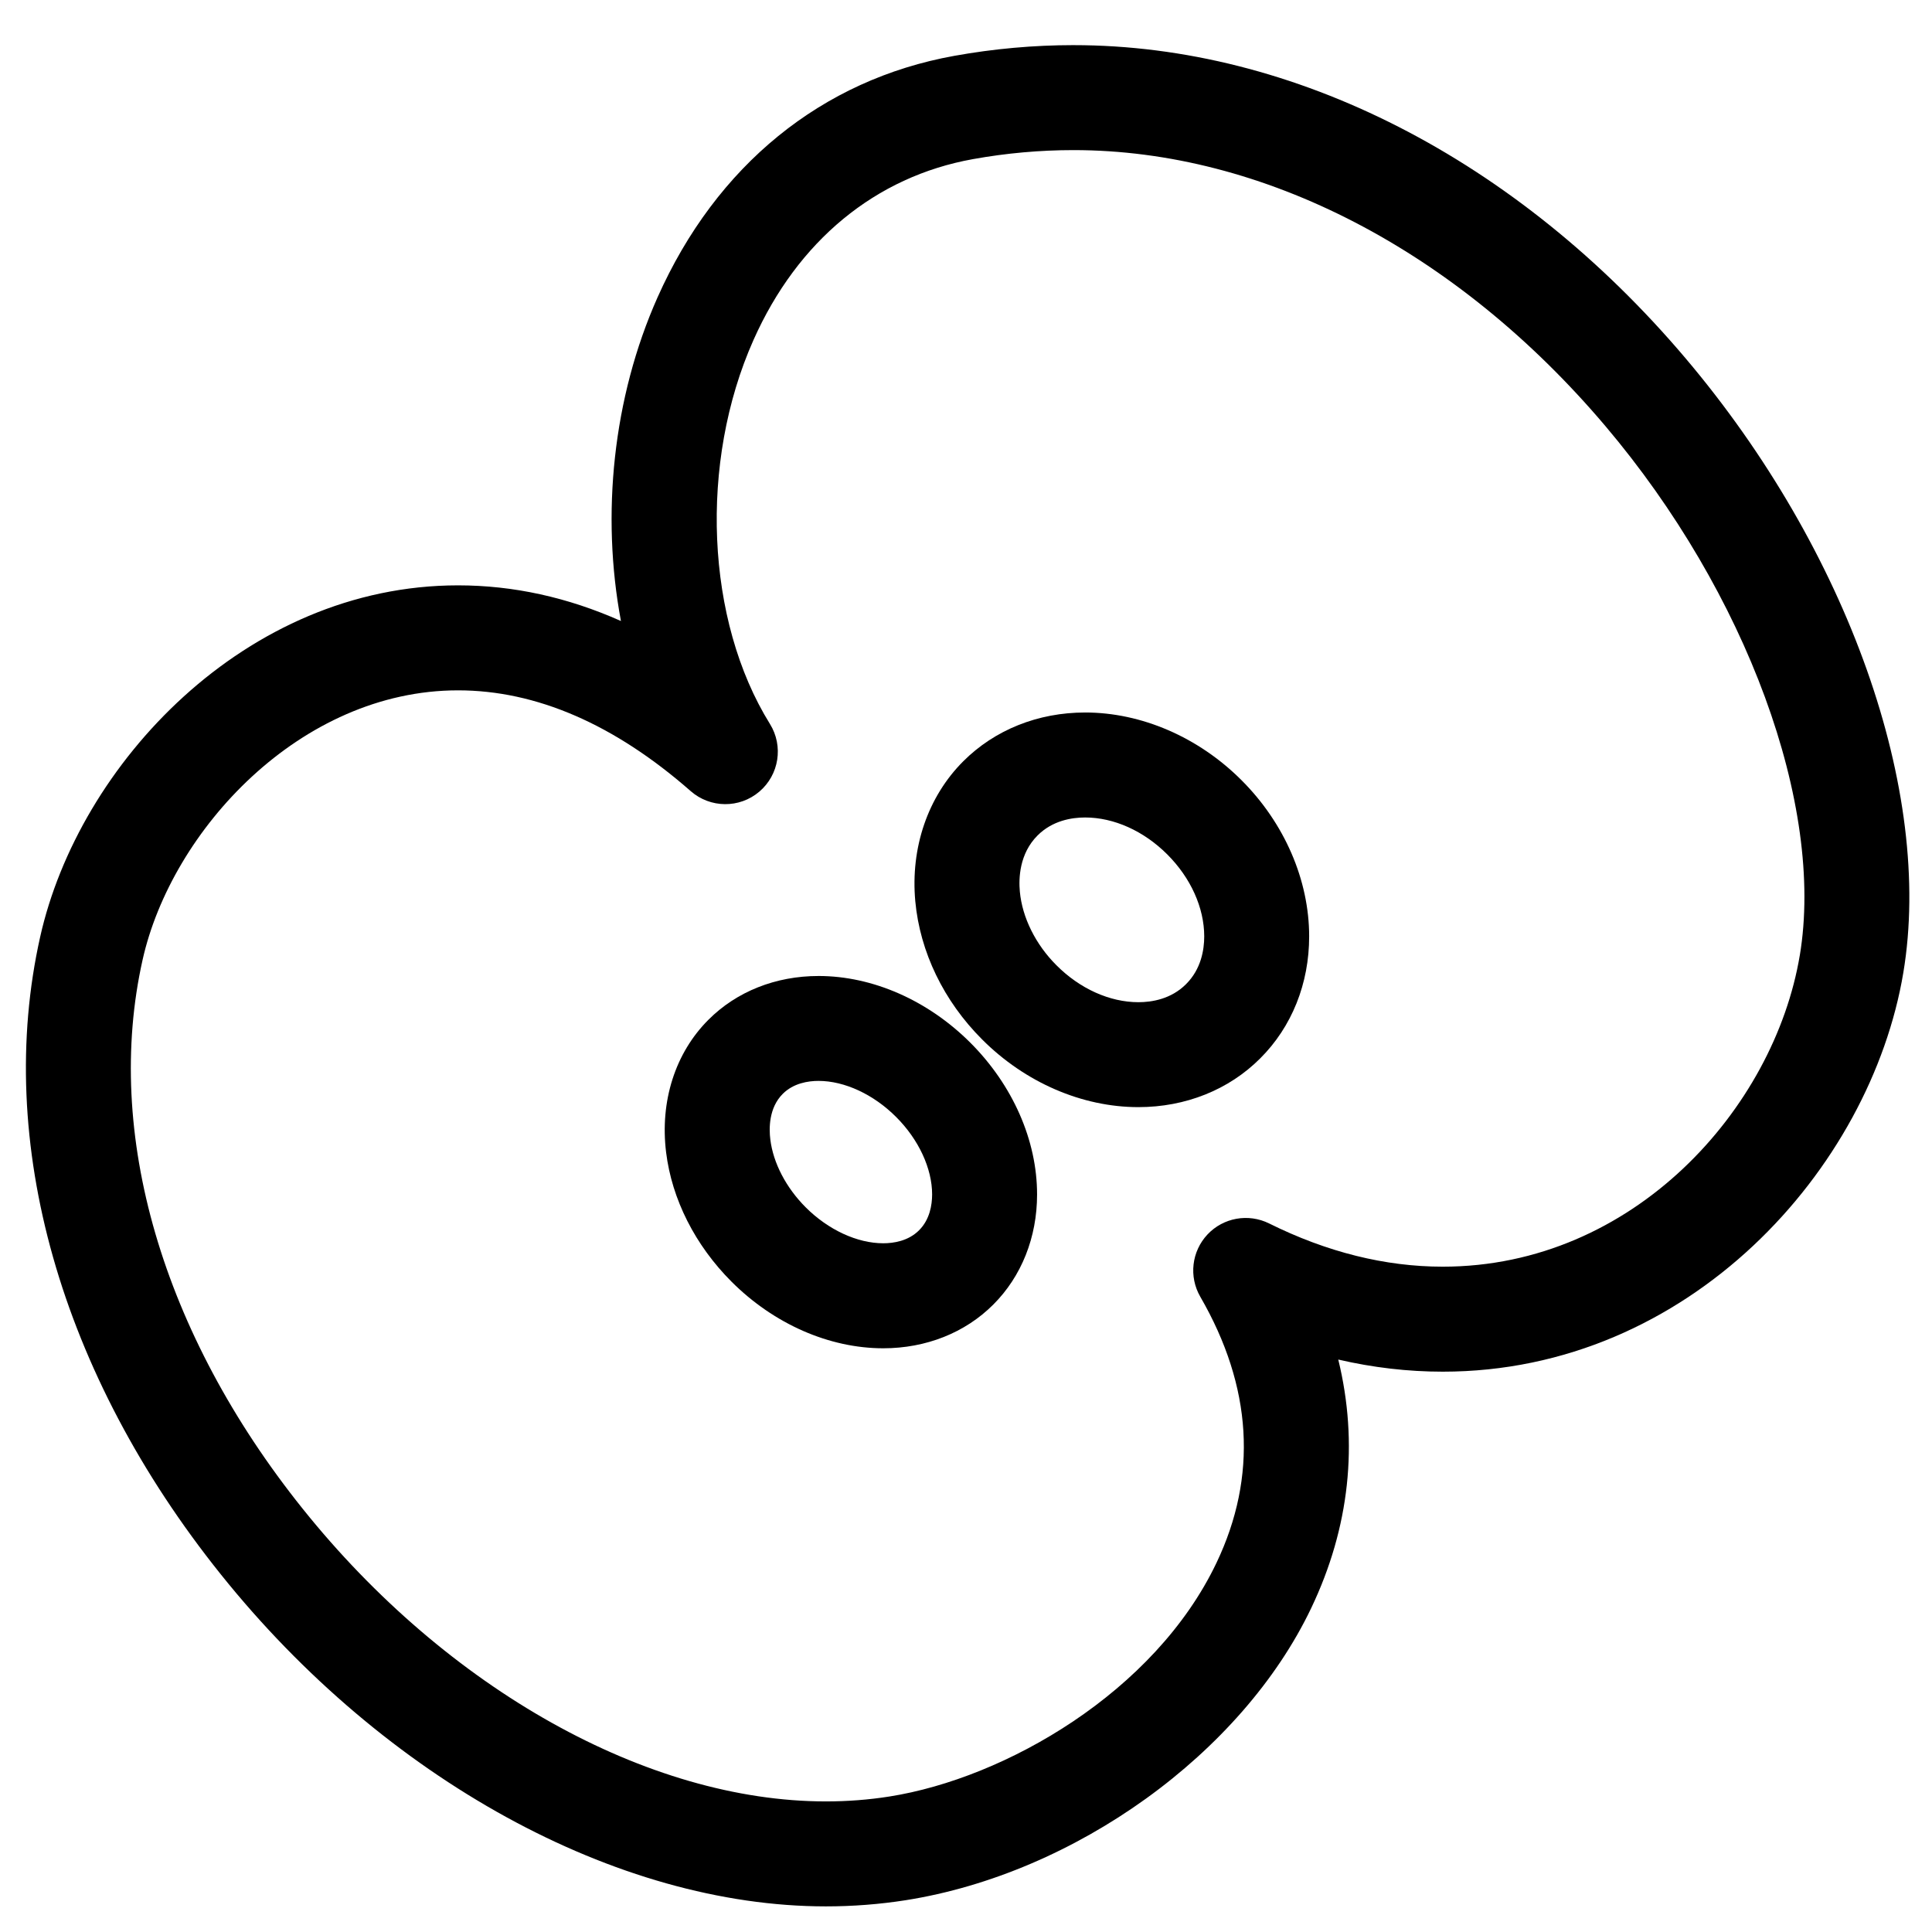 <?xml version="1.0" encoding="UTF-8"?>
<!-- Uploaded to: SVG Repo, www.svgrepo.com, Generator: SVG Repo Mixer Tools -->
<svg fill="#000000" width="800px" height="800px" version="1.1" viewBox="144 144 512 512" xmlns="http://www.w3.org/2000/svg">
 <g>
  <path d="m428.51 155.96c-10.52 0-21.148 0.953-31.598 2.836-35.16 6.32-63.09 29.051-78.656 64.008-11.863 26.652-14.977 57.633-9.699 85.77-14.113-6.285-28.535-9.449-43.168-9.449-56.293 0-100.52 47.387-110.75 93.188-12.129 54.219 5.309 115.79 47.863 168.89 43.484 54.285 104.93 88.008 160.38 88.008 7.137 0 14.25-0.555 21.125-1.633 44.918-7.082 89.113-38.914 107.48-77.422 10.199-21.363 12.566-43.711 7.168-65.859 9.203 2.133 18.445 3.211 27.684 3.211h0.012c65.336 0 113.36-53.766 122.05-105.73 8.023-48.035-14.648-111.97-57.754-162.88-44.637-52.699-103.73-82.934-162.14-82.934zm192.45 241.23c-6.781 40.547-44.02 82.492-94.617 82.492-15.246 0-30.73-3.859-46.023-11.461-5.504-2.723-12.129-1.535-16.328 2.93-4.207 4.481-4.973 11.184-1.906 16.492 13.797 23.867 15.234 47.59 4.289 70.535-16.336 34.258-55.988 57.086-86.699 61.918-5.449 0.863-11.105 1.297-16.805 1.297-47.207 0-100.35-29.727-138.67-77.574-37.242-46.484-52.695-99.492-42.418-145.44 7.68-34.352 41.816-71.43 83.598-71.43 20.719 0 41.457 8.984 61.66 26.707 5.191 4.539 12.91 4.617 18.176 0.148 5.254-4.457 6.457-12.09 2.824-17.949-17.031-27.422-18.824-69.262-4.367-101.74 11.688-26.277 32.344-43.305 58.164-47.945 8.824-1.59 17.801-2.391 26.664-2.391 50.215 0 101.58 26.648 140.91 73.098 37.473 44.242 58.18 100.63 51.551 140.32z"/>
  <path d="m431.57 332.82c-12.488 0-23.961 4.594-32.289 12.922-9.395 9.383-14.023 22.914-12.719 37.109 1.246 13.43 7.535 26.438 17.699 36.602 11.387 11.41 26.48 17.949 41.422 17.949 12.5 0 23.984-4.594 32.301-12.934 8.359-8.336 12.965-19.82 12.957-32.32 0-14.93-6.543-30.027-17.949-41.41-11.395-11.383-26.492-17.918-41.422-17.918zm26.75 71.984c-3.949 3.957-9.039 4.789-12.629 4.789-7.602 0-15.531-3.57-21.734-9.801-5.516-5.516-9.051-12.629-9.688-19.516-0.328-3.481-0.137-10.039 4.684-14.859 3.949-3.957 9.051-4.777 12.617-4.777 7.613 0 15.539 3.559 21.758 9.777 6.227 6.219 9.801 14.145 9.805 21.734 0 3.578-0.832 8.684-4.812 12.652z"/>
  <path d="m360.91 402.65c-11.344 0-21.703 4.117-29.164 11.594-8.805 8.793-12.887 21.594-11.223 35.133 1.535 12.457 7.691 24.621 17.336 34.277 11.223 11.223 25.887 17.656 40.207 17.656 11.344 0 21.703-4.117 29.164-11.582 7.484-7.473 11.605-17.832 11.605-29.176 0.012-14.328-6.445-28.988-17.676-40.215-11.258-11.246-25.922-17.688-40.25-17.688zm26.648 67.391c-2.844 2.844-6.727 3.438-9.496 3.438-6.898 0-14.578-3.559-20.535-9.516-5.199-5.199-8.621-11.754-9.383-17.992-0.367-2.918-0.41-8.383 3.289-12.082 2.836-2.836 6.715-3.438 9.484-3.438 6.898 0 14.59 3.57 20.566 9.562 5.969 5.957 9.539 13.637 9.539 20.535-0.008 2.762-0.609 6.652-3.465 9.492z"/>
 </g>
</svg>